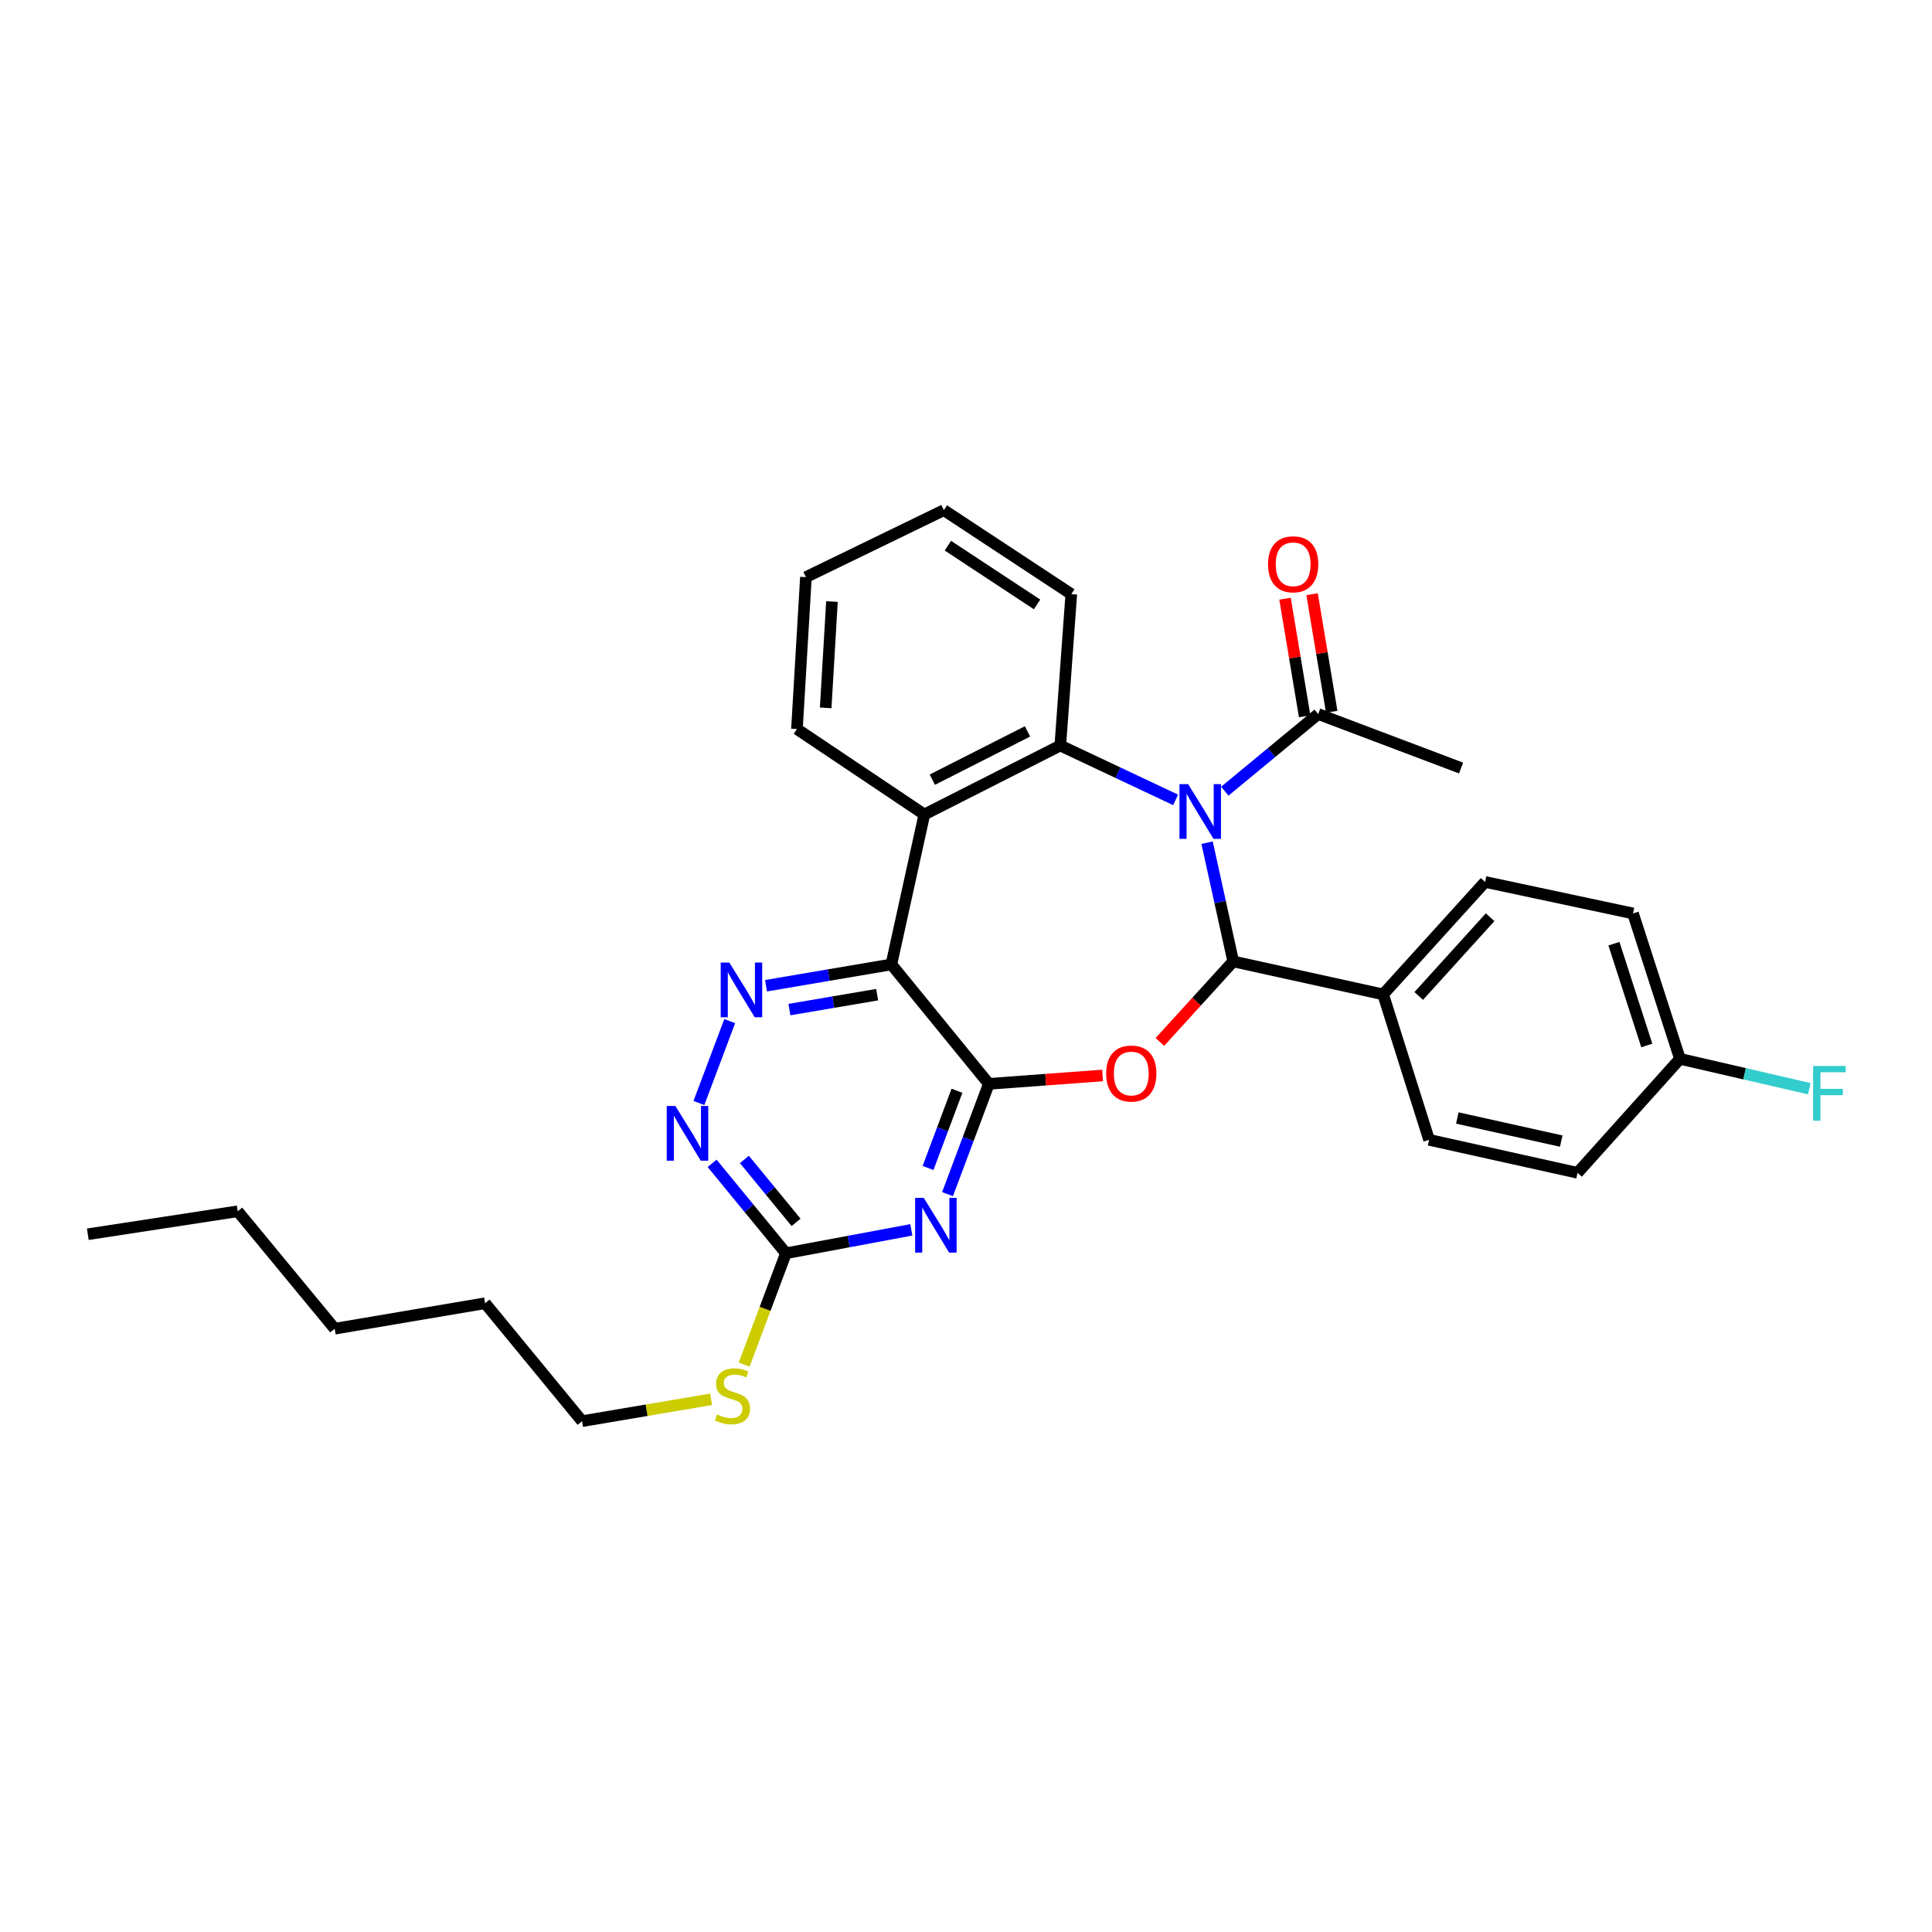 <?xml version='1.0' encoding='iso-8859-1'?>
<svg version='1.1' baseProfile='full'
              xmlns='http://www.w3.org/2000/svg'
                      xmlns:rdkit='http://www.rdkit.org/xml'
                      xmlns:xlink='http://www.w3.org/1999/xlink'
                  xml:space='preserve'
width='1000px' height='1000px' viewBox='0 0 1000 1000'>
<!-- END OF HEADER -->
<rect style='opacity:1.0;fill:#FFFFFF;stroke:none' width='1000' height='1000' x='0' y='0'> </rect>
<path class='bond-1' d='M 624.786,436.171 L 631.546,466.899' style='fill:none;fill-rule:evenodd;stroke:#0000FF;stroke-width:6px;stroke-linecap:butt;stroke-linejoin:miter;stroke-opacity:1' />
<path class='bond-1' d='M 631.546,466.899 L 638.305,497.627' style='fill:none;fill-rule:evenodd;stroke:#000000;stroke-width:6px;stroke-linecap:butt;stroke-linejoin:miter;stroke-opacity:1' />
<path class='bond-4' d='M 608.492,414.018 L 578.65,399.95' style='fill:none;fill-rule:evenodd;stroke:#0000FF;stroke-width:6px;stroke-linecap:butt;stroke-linejoin:miter;stroke-opacity:1' />
<path class='bond-4' d='M 578.65,399.95 L 548.807,385.882' style='fill:none;fill-rule:evenodd;stroke:#000000;stroke-width:6px;stroke-linecap:butt;stroke-linejoin:miter;stroke-opacity:1' />
<path class='bond-9' d='M 633.954,409.517 L 658.124,389.55' style='fill:none;fill-rule:evenodd;stroke:#0000FF;stroke-width:6px;stroke-linecap:butt;stroke-linejoin:miter;stroke-opacity:1' />
<path class='bond-9' d='M 658.124,389.55 L 682.293,369.584' style='fill:none;fill-rule:evenodd;stroke:#000000;stroke-width:6px;stroke-linecap:butt;stroke-linejoin:miter;stroke-opacity:1' />
<path class='bond-0' d='M 511.824,560.998 L 541.261,558.834' style='fill:none;fill-rule:evenodd;stroke:#000000;stroke-width:6px;stroke-linecap:butt;stroke-linejoin:miter;stroke-opacity:1' />
<path class='bond-0' d='M 541.261,558.834 L 570.697,556.67' style='fill:none;fill-rule:evenodd;stroke:#FF0000;stroke-width:6px;stroke-linecap:butt;stroke-linejoin:miter;stroke-opacity:1' />
<path class='bond-5' d='M 511.824,560.998 L 501.135,589.541' style='fill:none;fill-rule:evenodd;stroke:#000000;stroke-width:6px;stroke-linecap:butt;stroke-linejoin:miter;stroke-opacity:1' />
<path class='bond-5' d='M 501.135,589.541 L 490.446,618.084' style='fill:none;fill-rule:evenodd;stroke:#0000FF;stroke-width:6px;stroke-linecap:butt;stroke-linejoin:miter;stroke-opacity:1' />
<path class='bond-5' d='M 495.32,564.58 L 487.837,584.561' style='fill:none;fill-rule:evenodd;stroke:#000000;stroke-width:6px;stroke-linecap:butt;stroke-linejoin:miter;stroke-opacity:1' />
<path class='bond-5' d='M 487.837,584.561 L 480.354,604.541' style='fill:none;fill-rule:evenodd;stroke:#0000FF;stroke-width:6px;stroke-linecap:butt;stroke-linejoin:miter;stroke-opacity:1' />
<path class='bond-30' d='M 511.824,560.998 L 461.368,499.181' style='fill:none;fill-rule:evenodd;stroke:#000000;stroke-width:6px;stroke-linecap:butt;stroke-linejoin:miter;stroke-opacity:1' />
<path class='bond-2' d='M 638.305,497.627 L 619.336,518.463' style='fill:none;fill-rule:evenodd;stroke:#000000;stroke-width:6px;stroke-linecap:butt;stroke-linejoin:miter;stroke-opacity:1' />
<path class='bond-2' d='M 619.336,518.463 L 600.366,539.299' style='fill:none;fill-rule:evenodd;stroke:#FF0000;stroke-width:6px;stroke-linecap:butt;stroke-linejoin:miter;stroke-opacity:1' />
<path class='bond-11' d='M 638.305,497.627 L 715.9,514.698' style='fill:none;fill-rule:evenodd;stroke:#000000;stroke-width:6px;stroke-linecap:butt;stroke-linejoin:miter;stroke-opacity:1' />
<path class='bond-3' d='M 461.368,499.181 L 478.439,421.571' style='fill:none;fill-rule:evenodd;stroke:#000000;stroke-width:6px;stroke-linecap:butt;stroke-linejoin:miter;stroke-opacity:1' />
<path class='bond-7' d='M 461.368,499.181 L 428.924,504.699' style='fill:none;fill-rule:evenodd;stroke:#000000;stroke-width:6px;stroke-linecap:butt;stroke-linejoin:miter;stroke-opacity:1' />
<path class='bond-7' d='M 428.924,504.699 L 396.481,510.218' style='fill:none;fill-rule:evenodd;stroke:#0000FF;stroke-width:6px;stroke-linecap:butt;stroke-linejoin:miter;stroke-opacity:1' />
<path class='bond-7' d='M 454.016,514.835 L 431.305,518.698' style='fill:none;fill-rule:evenodd;stroke:#000000;stroke-width:6px;stroke-linecap:butt;stroke-linejoin:miter;stroke-opacity:1' />
<path class='bond-7' d='M 431.305,518.698 L 408.595,522.561' style='fill:none;fill-rule:evenodd;stroke:#0000FF;stroke-width:6px;stroke-linecap:butt;stroke-linejoin:miter;stroke-opacity:1' />
<path class='bond-6' d='M 548.807,385.882 L 478.439,421.571' style='fill:none;fill-rule:evenodd;stroke:#000000;stroke-width:6px;stroke-linecap:butt;stroke-linejoin:miter;stroke-opacity:1' />
<path class='bond-6' d='M 531.829,378.571 L 482.571,403.554' style='fill:none;fill-rule:evenodd;stroke:#000000;stroke-width:6px;stroke-linecap:butt;stroke-linejoin:miter;stroke-opacity:1' />
<path class='bond-17' d='M 548.807,385.882 L 554.495,307.515' style='fill:none;fill-rule:evenodd;stroke:#000000;stroke-width:6px;stroke-linecap:butt;stroke-linejoin:miter;stroke-opacity:1' />
<path class='bond-8' d='M 471.697,636.572 L 439.249,642.631' style='fill:none;fill-rule:evenodd;stroke:#0000FF;stroke-width:6px;stroke-linecap:butt;stroke-linejoin:miter;stroke-opacity:1' />
<path class='bond-8' d='M 439.249,642.631 L 406.801,648.69' style='fill:none;fill-rule:evenodd;stroke:#000000;stroke-width:6px;stroke-linecap:butt;stroke-linejoin:miter;stroke-opacity:1' />
<path class='bond-18' d='M 478.439,421.571 L 412.497,377.346' style='fill:none;fill-rule:evenodd;stroke:#000000;stroke-width:6px;stroke-linecap:butt;stroke-linejoin:miter;stroke-opacity:1' />
<path class='bond-10' d='M 377.701,528.522 L 361.757,570.909' style='fill:none;fill-rule:evenodd;stroke:#0000FF;stroke-width:6px;stroke-linecap:butt;stroke-linejoin:miter;stroke-opacity:1' />
<path class='bond-13' d='M 406.801,648.69 L 395.984,677.506' style='fill:none;fill-rule:evenodd;stroke:#000000;stroke-width:6px;stroke-linecap:butt;stroke-linejoin:miter;stroke-opacity:1' />
<path class='bond-13' d='M 395.984,677.506 L 385.166,706.322' style='fill:none;fill-rule:evenodd;stroke:#CCCC00;stroke-width:6px;stroke-linecap:butt;stroke-linejoin:miter;stroke-opacity:1' />
<path class='bond-33' d='M 406.801,648.69 L 387.698,625.419' style='fill:none;fill-rule:evenodd;stroke:#000000;stroke-width:6px;stroke-linecap:butt;stroke-linejoin:miter;stroke-opacity:1' />
<path class='bond-33' d='M 387.698,625.419 L 368.595,602.149' style='fill:none;fill-rule:evenodd;stroke:#0000FF;stroke-width:6px;stroke-linecap:butt;stroke-linejoin:miter;stroke-opacity:1' />
<path class='bond-33' d='M 412.045,632.699 L 398.673,616.409' style='fill:none;fill-rule:evenodd;stroke:#000000;stroke-width:6px;stroke-linecap:butt;stroke-linejoin:miter;stroke-opacity:1' />
<path class='bond-33' d='M 398.673,616.409 L 385.301,600.12' style='fill:none;fill-rule:evenodd;stroke:#0000FF;stroke-width:6px;stroke-linecap:butt;stroke-linejoin:miter;stroke-opacity:1' />
<path class='bond-12' d='M 689.296,368.414 L 684.213,337.98' style='fill:none;fill-rule:evenodd;stroke:#000000;stroke-width:6px;stroke-linecap:butt;stroke-linejoin:miter;stroke-opacity:1' />
<path class='bond-12' d='M 684.213,337.98 L 679.129,307.547' style='fill:none;fill-rule:evenodd;stroke:#FF0000;stroke-width:6px;stroke-linecap:butt;stroke-linejoin:miter;stroke-opacity:1' />
<path class='bond-12' d='M 675.29,370.754 L 670.207,340.32' style='fill:none;fill-rule:evenodd;stroke:#000000;stroke-width:6px;stroke-linecap:butt;stroke-linejoin:miter;stroke-opacity:1' />
<path class='bond-12' d='M 670.207,340.32 L 665.123,309.886' style='fill:none;fill-rule:evenodd;stroke:#FF0000;stroke-width:6px;stroke-linecap:butt;stroke-linejoin:miter;stroke-opacity:1' />
<path class='bond-22' d='M 682.293,369.584 L 756.251,397.526' style='fill:none;fill-rule:evenodd;stroke:#000000;stroke-width:6px;stroke-linecap:butt;stroke-linejoin:miter;stroke-opacity:1' />
<path class='bond-14' d='M 715.9,514.698 L 768.676,456.487' style='fill:none;fill-rule:evenodd;stroke:#000000;stroke-width:6px;stroke-linecap:butt;stroke-linejoin:miter;stroke-opacity:1' />
<path class='bond-14' d='M 734.336,515.504 L 771.279,474.756' style='fill:none;fill-rule:evenodd;stroke:#000000;stroke-width:6px;stroke-linecap:butt;stroke-linejoin:miter;stroke-opacity:1' />
<path class='bond-15' d='M 715.9,514.698 L 739.7,589.973' style='fill:none;fill-rule:evenodd;stroke:#000000;stroke-width:6px;stroke-linecap:butt;stroke-linejoin:miter;stroke-opacity:1' />
<path class='bond-23' d='M 368.073,724.282 L 334.677,729.937' style='fill:none;fill-rule:evenodd;stroke:#CCCC00;stroke-width:6px;stroke-linecap:butt;stroke-linejoin:miter;stroke-opacity:1' />
<path class='bond-23' d='M 334.677,729.937 L 301.28,735.592' style='fill:none;fill-rule:evenodd;stroke:#000000;stroke-width:6px;stroke-linecap:butt;stroke-linejoin:miter;stroke-opacity:1' />
<path class='bond-20' d='M 768.676,456.487 L 845.236,472.801' style='fill:none;fill-rule:evenodd;stroke:#000000;stroke-width:6px;stroke-linecap:butt;stroke-linejoin:miter;stroke-opacity:1' />
<path class='bond-19' d='M 739.7,589.973 L 816.537,607.045' style='fill:none;fill-rule:evenodd;stroke:#000000;stroke-width:6px;stroke-linecap:butt;stroke-linejoin:miter;stroke-opacity:1' />
<path class='bond-19' d='M 754.305,578.672 L 808.091,590.622' style='fill:none;fill-rule:evenodd;stroke:#000000;stroke-width:6px;stroke-linecap:butt;stroke-linejoin:miter;stroke-opacity:1' />
<path class='bond-16' d='M 869.534,548.052 L 816.537,607.045' style='fill:none;fill-rule:evenodd;stroke:#000000;stroke-width:6px;stroke-linecap:butt;stroke-linejoin:miter;stroke-opacity:1' />
<path class='bond-21' d='M 869.534,548.052 L 903.01,555.781' style='fill:none;fill-rule:evenodd;stroke:#000000;stroke-width:6px;stroke-linecap:butt;stroke-linejoin:miter;stroke-opacity:1' />
<path class='bond-21' d='M 903.01,555.781 L 936.487,563.51' style='fill:none;fill-rule:evenodd;stroke:#33CCCC;stroke-width:6px;stroke-linecap:butt;stroke-linejoin:miter;stroke-opacity:1' />
<path class='bond-32' d='M 869.534,548.052 L 845.236,472.801' style='fill:none;fill-rule:evenodd;stroke:#000000;stroke-width:6px;stroke-linecap:butt;stroke-linejoin:miter;stroke-opacity:1' />
<path class='bond-32' d='M 852.376,541.128 L 835.368,488.452' style='fill:none;fill-rule:evenodd;stroke:#000000;stroke-width:6px;stroke-linecap:butt;stroke-linejoin:miter;stroke-opacity:1' />
<path class='bond-26' d='M 554.495,307.515 L 488.537,264.063' style='fill:none;fill-rule:evenodd;stroke:#000000;stroke-width:6px;stroke-linecap:butt;stroke-linejoin:miter;stroke-opacity:1' />
<path class='bond-26' d='M 536.789,312.855 L 490.619,282.439' style='fill:none;fill-rule:evenodd;stroke:#000000;stroke-width:6px;stroke-linecap:butt;stroke-linejoin:miter;stroke-opacity:1' />
<path class='bond-31' d='M 412.497,377.346 L 417.143,298.727' style='fill:none;fill-rule:evenodd;stroke:#000000;stroke-width:6px;stroke-linecap:butt;stroke-linejoin:miter;stroke-opacity:1' />
<path class='bond-31' d='M 427.369,366.391 L 430.621,311.357' style='fill:none;fill-rule:evenodd;stroke:#000000;stroke-width:6px;stroke-linecap:butt;stroke-linejoin:miter;stroke-opacity:1' />
<path class='bond-24' d='M 301.28,735.592 L 251.084,674.549' style='fill:none;fill-rule:evenodd;stroke:#000000;stroke-width:6px;stroke-linecap:butt;stroke-linejoin:miter;stroke-opacity:1' />
<path class='bond-28' d='M 251.084,674.549 L 173.229,687.739' style='fill:none;fill-rule:evenodd;stroke:#000000;stroke-width:6px;stroke-linecap:butt;stroke-linejoin:miter;stroke-opacity:1' />
<path class='bond-25' d='M 123.049,626.956 L 173.229,687.739' style='fill:none;fill-rule:evenodd;stroke:#000000;stroke-width:6px;stroke-linecap:butt;stroke-linejoin:miter;stroke-opacity:1' />
<path class='bond-29' d='M 123.049,626.956 L 45.455,638.844' style='fill:none;fill-rule:evenodd;stroke:#000000;stroke-width:6px;stroke-linecap:butt;stroke-linejoin:miter;stroke-opacity:1' />
<path class='bond-27' d='M 488.537,264.063 L 417.143,298.727' style='fill:none;fill-rule:evenodd;stroke:#000000;stroke-width:6px;stroke-linecap:butt;stroke-linejoin:miter;stroke-opacity:1' />
<path  class='atom-0' d='M 614.974 405.865
L 624.254 420.865
Q 625.174 422.345, 626.654 425.025
Q 628.134 427.705, 628.214 427.865
L 628.214 405.865
L 631.974 405.865
L 631.974 434.185
L 628.094 434.185
L 618.134 417.785
Q 616.974 415.865, 615.734 413.665
Q 614.534 411.465, 614.174 410.785
L 614.174 434.185
L 610.494 434.185
L 610.494 405.865
L 614.974 405.865
' fill='#0000FF'/>
<path  class='atom-3' d='M 572.545 555.658
Q 572.545 548.858, 575.905 545.058
Q 579.265 541.258, 585.545 541.258
Q 591.825 541.258, 595.185 545.058
Q 598.545 548.858, 598.545 555.658
Q 598.545 562.538, 595.145 566.458
Q 591.745 570.338, 585.545 570.338
Q 579.305 570.338, 575.905 566.458
Q 572.545 562.578, 572.545 555.658
M 585.545 567.138
Q 589.865 567.138, 592.185 564.258
Q 594.545 561.338, 594.545 555.658
Q 594.545 550.098, 592.185 547.298
Q 589.865 544.458, 585.545 544.458
Q 581.225 544.458, 578.865 547.258
Q 576.545 550.058, 576.545 555.658
Q 576.545 561.378, 578.865 564.258
Q 581.225 567.138, 585.545 567.138
' fill='#FF0000'/>
<path  class='atom-6' d='M 478.151 620.038
L 487.431 635.038
Q 488.351 636.518, 489.831 639.198
Q 491.311 641.878, 491.391 642.038
L 491.391 620.038
L 495.151 620.038
L 495.151 648.358
L 491.271 648.358
L 481.311 631.958
Q 480.151 630.038, 478.911 627.838
Q 477.711 625.638, 477.351 624.958
L 477.351 648.358
L 473.671 648.358
L 473.671 620.038
L 478.151 620.038
' fill='#0000FF'/>
<path  class='atom-8' d='M 377.513 498.219
L 386.793 513.219
Q 387.713 514.699, 389.193 517.379
Q 390.673 520.059, 390.753 520.219
L 390.753 498.219
L 394.513 498.219
L 394.513 526.539
L 390.633 526.539
L 380.673 510.139
Q 379.513 508.219, 378.273 506.019
Q 377.073 503.819, 376.713 503.139
L 376.713 526.539
L 373.033 526.539
L 373.033 498.219
L 377.513 498.219
' fill='#0000FF'/>
<path  class='atom-11' d='M 349.587 572.46
L 358.867 587.46
Q 359.787 588.94, 361.267 591.62
Q 362.747 594.3, 362.827 594.46
L 362.827 572.46
L 366.587 572.46
L 366.587 600.78
L 362.707 600.78
L 352.747 584.38
Q 351.587 582.46, 350.347 580.26
Q 349.147 578.06, 348.787 577.38
L 348.787 600.78
L 345.107 600.78
L 345.107 572.46
L 349.587 572.46
' fill='#0000FF'/>
<path  class='atom-13' d='M 656.332 292.07
Q 656.332 285.27, 659.692 281.47
Q 663.052 277.67, 669.332 277.67
Q 675.612 277.67, 678.972 281.47
Q 682.332 285.27, 682.332 292.07
Q 682.332 298.95, 678.932 302.87
Q 675.532 306.75, 669.332 306.75
Q 663.092 306.75, 659.692 302.87
Q 656.332 298.99, 656.332 292.07
M 669.332 303.55
Q 673.652 303.55, 675.972 300.67
Q 678.332 297.75, 678.332 292.07
Q 678.332 286.51, 675.972 283.71
Q 673.652 280.87, 669.332 280.87
Q 665.012 280.87, 662.652 283.67
Q 660.332 286.47, 660.332 292.07
Q 660.332 297.79, 662.652 300.67
Q 665.012 303.55, 669.332 303.55
' fill='#FF0000'/>
<path  class='atom-14' d='M 371.127 732.13
Q 371.447 732.25, 372.767 732.81
Q 374.087 733.37, 375.527 733.73
Q 377.007 734.05, 378.447 734.05
Q 381.127 734.05, 382.687 732.77
Q 384.247 731.45, 384.247 729.17
Q 384.247 727.61, 383.447 726.65
Q 382.687 725.69, 381.487 725.17
Q 380.287 724.65, 378.287 724.05
Q 375.767 723.29, 374.247 722.57
Q 372.767 721.85, 371.687 720.33
Q 370.647 718.81, 370.647 716.25
Q 370.647 712.69, 373.047 710.49
Q 375.487 708.29, 380.287 708.29
Q 383.567 708.29, 387.287 709.85
L 386.367 712.93
Q 382.967 711.53, 380.407 711.53
Q 377.647 711.53, 376.127 712.69
Q 374.607 713.81, 374.647 715.77
Q 374.647 717.29, 375.407 718.21
Q 376.207 719.13, 377.327 719.65
Q 378.487 720.17, 380.407 720.77
Q 382.967 721.57, 384.487 722.37
Q 386.007 723.17, 387.087 724.81
Q 388.207 726.41, 388.207 729.17
Q 388.207 733.09, 385.567 735.21
Q 382.967 737.29, 378.607 737.29
Q 376.087 737.29, 374.167 736.73
Q 372.287 736.21, 370.047 735.29
L 371.127 732.13
' fill='#CCCC00'/>
<path  class='atom-22' d='M 938.471 551.752
L 955.311 551.752
L 955.311 554.992
L 942.271 554.992
L 942.271 563.592
L 953.871 563.592
L 953.871 566.872
L 942.271 566.872
L 942.271 580.072
L 938.471 580.072
L 938.471 551.752
' fill='#33CCCC'/>
</svg>

